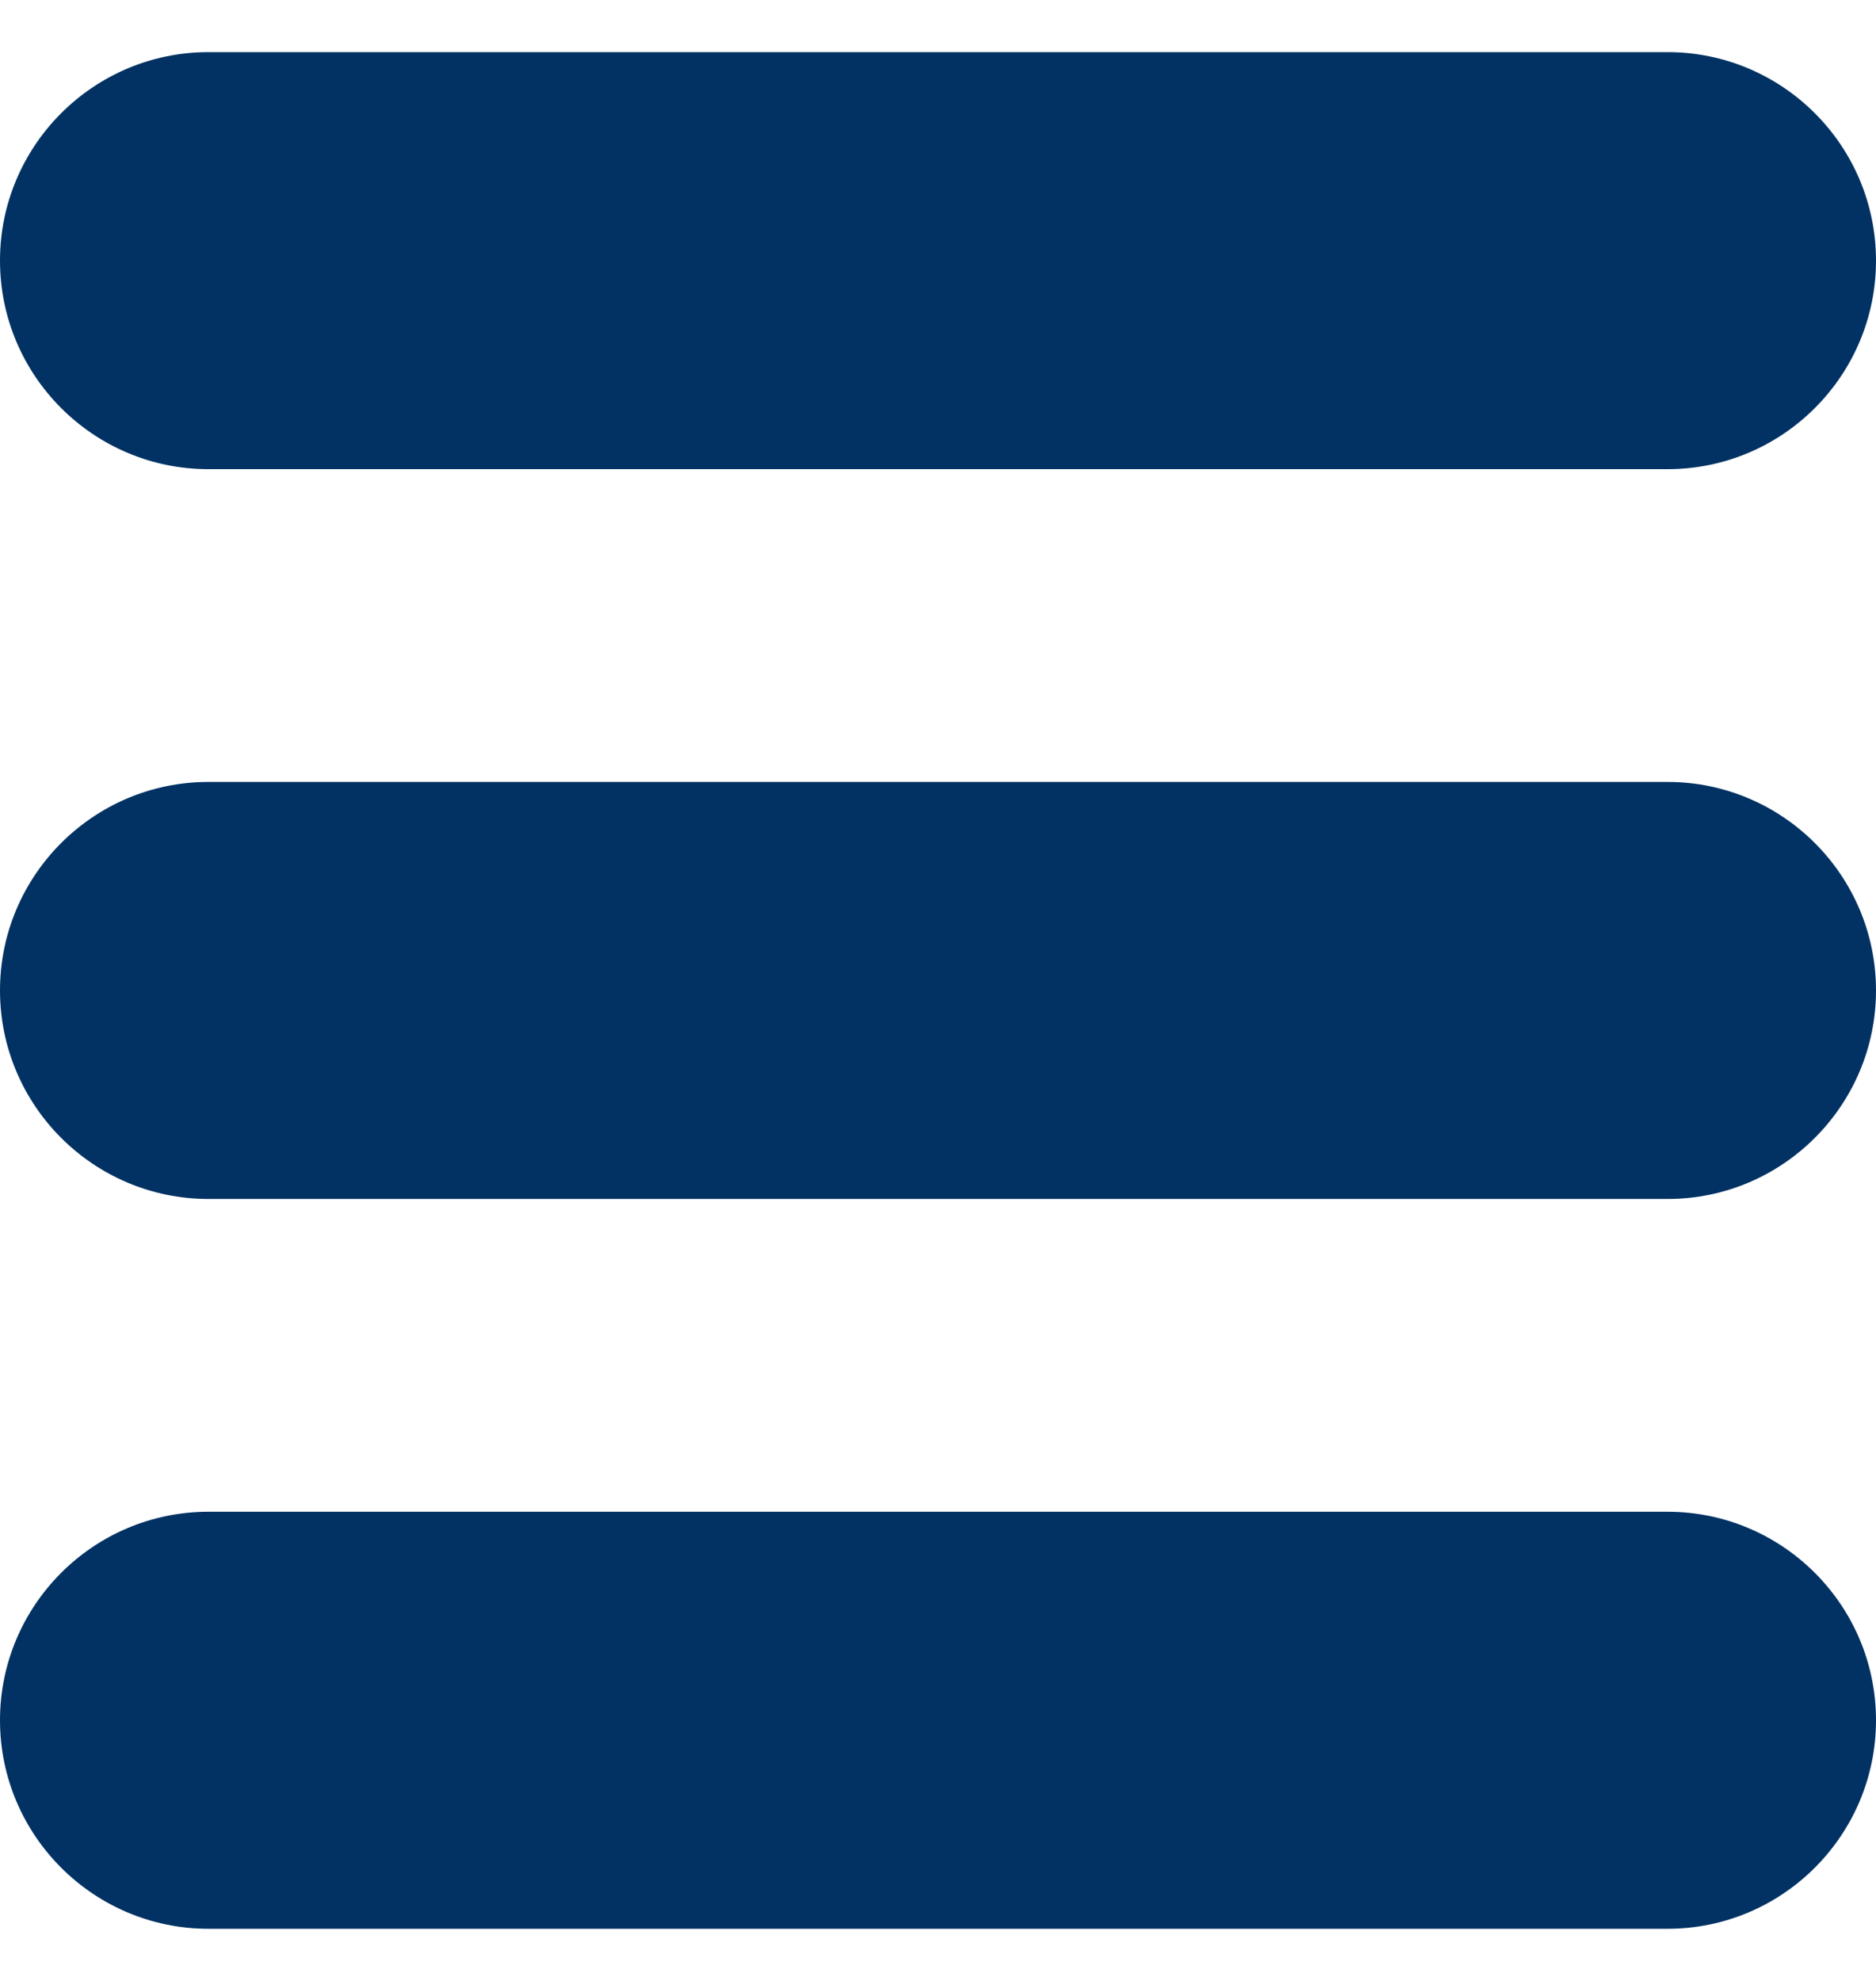 <svg width="18" height="19" viewBox="0 0 18 19" fill="none" xmlns="http://www.w3.org/2000/svg">
<path d="M16 14.5H2C0.897 14.5 0 15.397 0 16.5C0 17.603 0.897 18.5 2 18.5H16C17.103 18.5 18 17.603 18 16.5C18 15.397 17.103 14.5 16 14.5ZM16 7.5H2C0.897 7.5 0 8.397 0 9.5C0 10.603 0.897 11.5 2 11.5H16C17.103 11.5 18 10.603 18 9.5C18 8.397 17.103 7.5 16 7.5ZM16 0.5H2C0.897 0.5 0 1.397 0 2.5C0 3.603 0.897 4.5 2 4.5H16C17.103 4.5 18 3.603 18 2.5C18 1.397 17.103 0.5 16 0.5Z" fill="#013263"/>
</svg>
